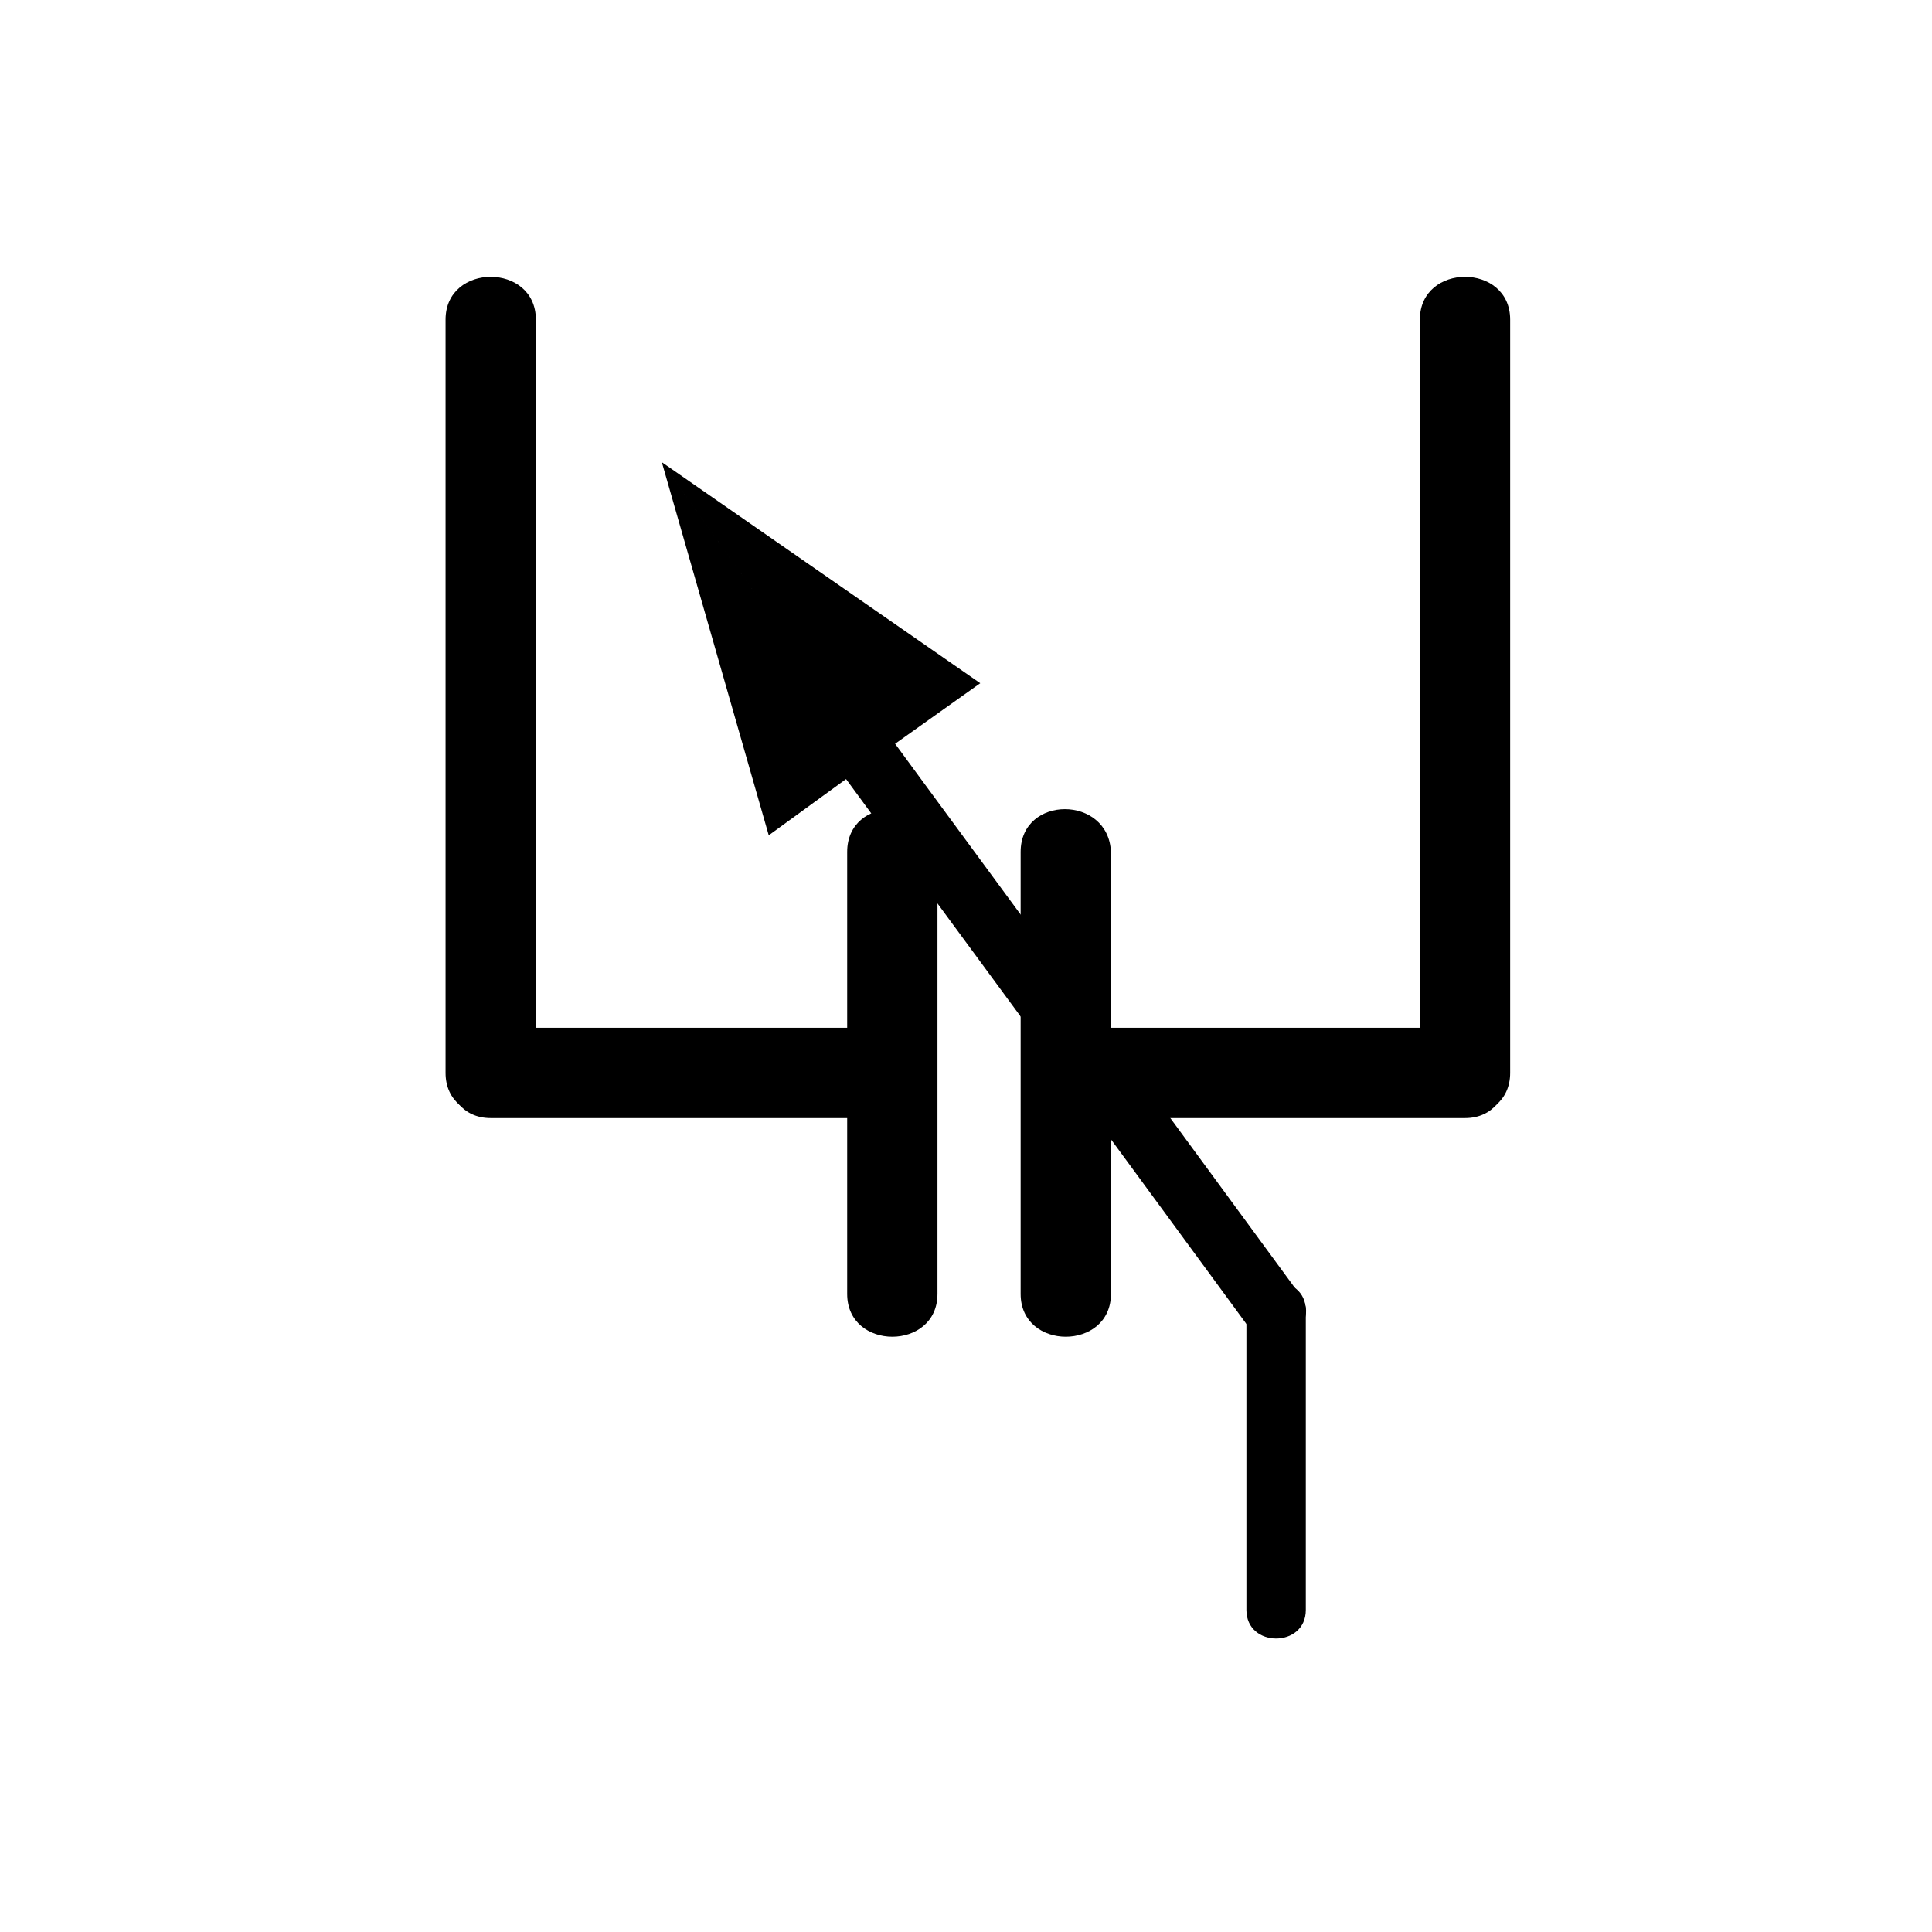 <?xml version="1.0" encoding="UTF-8"?>
<!-- Uploaded to: SVG Repo, www.svgrepo.com, Generator: SVG Repo Mixer Tools -->
<svg fill="#000000" width="800px" height="800px" version="1.1" viewBox="144 144 512 512" xmlns="http://www.w3.org/2000/svg">
 <g>
  <path d="m262.08 228.7v199.63c0 15.113 23.93 15.113 23.93 0v-199.63c0-15.113-23.93-15.113-23.93 0z"/>
  <path d="m274.05 440.3h105.8c15.113 0 15.113-23.93 0-23.93h-105.8c-15.113-0.004-15.113 23.93 0 23.93z"/>
  <path d="m520.28 228.7v199.63c0 15.113 23.93 15.113 23.93 0v-199.63c0.004-15.113-23.93-15.113-23.93 0z"/>
  <path d="m426.45 440.3h105.8c15.113 0 15.113-23.93 0-23.93h-105.8c-15.746-0.004-15.746 23.93 0 23.93z"/>
  <path d="m368.51 369.77v117.14c0 15.113 23.93 15.113 23.93 0v-117.14c-0.629-15.113-23.93-15.113-23.93 0z"/>
  <path d="m414.48 369.77v117.14c0 15.113 23.93 15.113 23.93 0v-117.14c-0.629-15.113-23.93-15.113-23.93 0z"/>
  <path d="m340.8 313.09c44.715 61.086 89.426 121.54 134.14 182.63 5.668 8.188 19.523 0 13.855-8.188-44.715-61.086-89.426-121.54-134.14-182.63-6.297-8.184-20.152 0.004-13.855 8.188z"/>
  <path d="m474.31 491.31v79.352c0 10.078 15.742 10.078 15.742 0v-79.352c0.004-10.074-15.742-10.074-15.742 0z"/>
  <path d="m319.39 266.49 84.387 58.57-28.34 20.152-56.047-78.723 28.336 98.875 27.711-20.152"/>
 </g>
</svg>